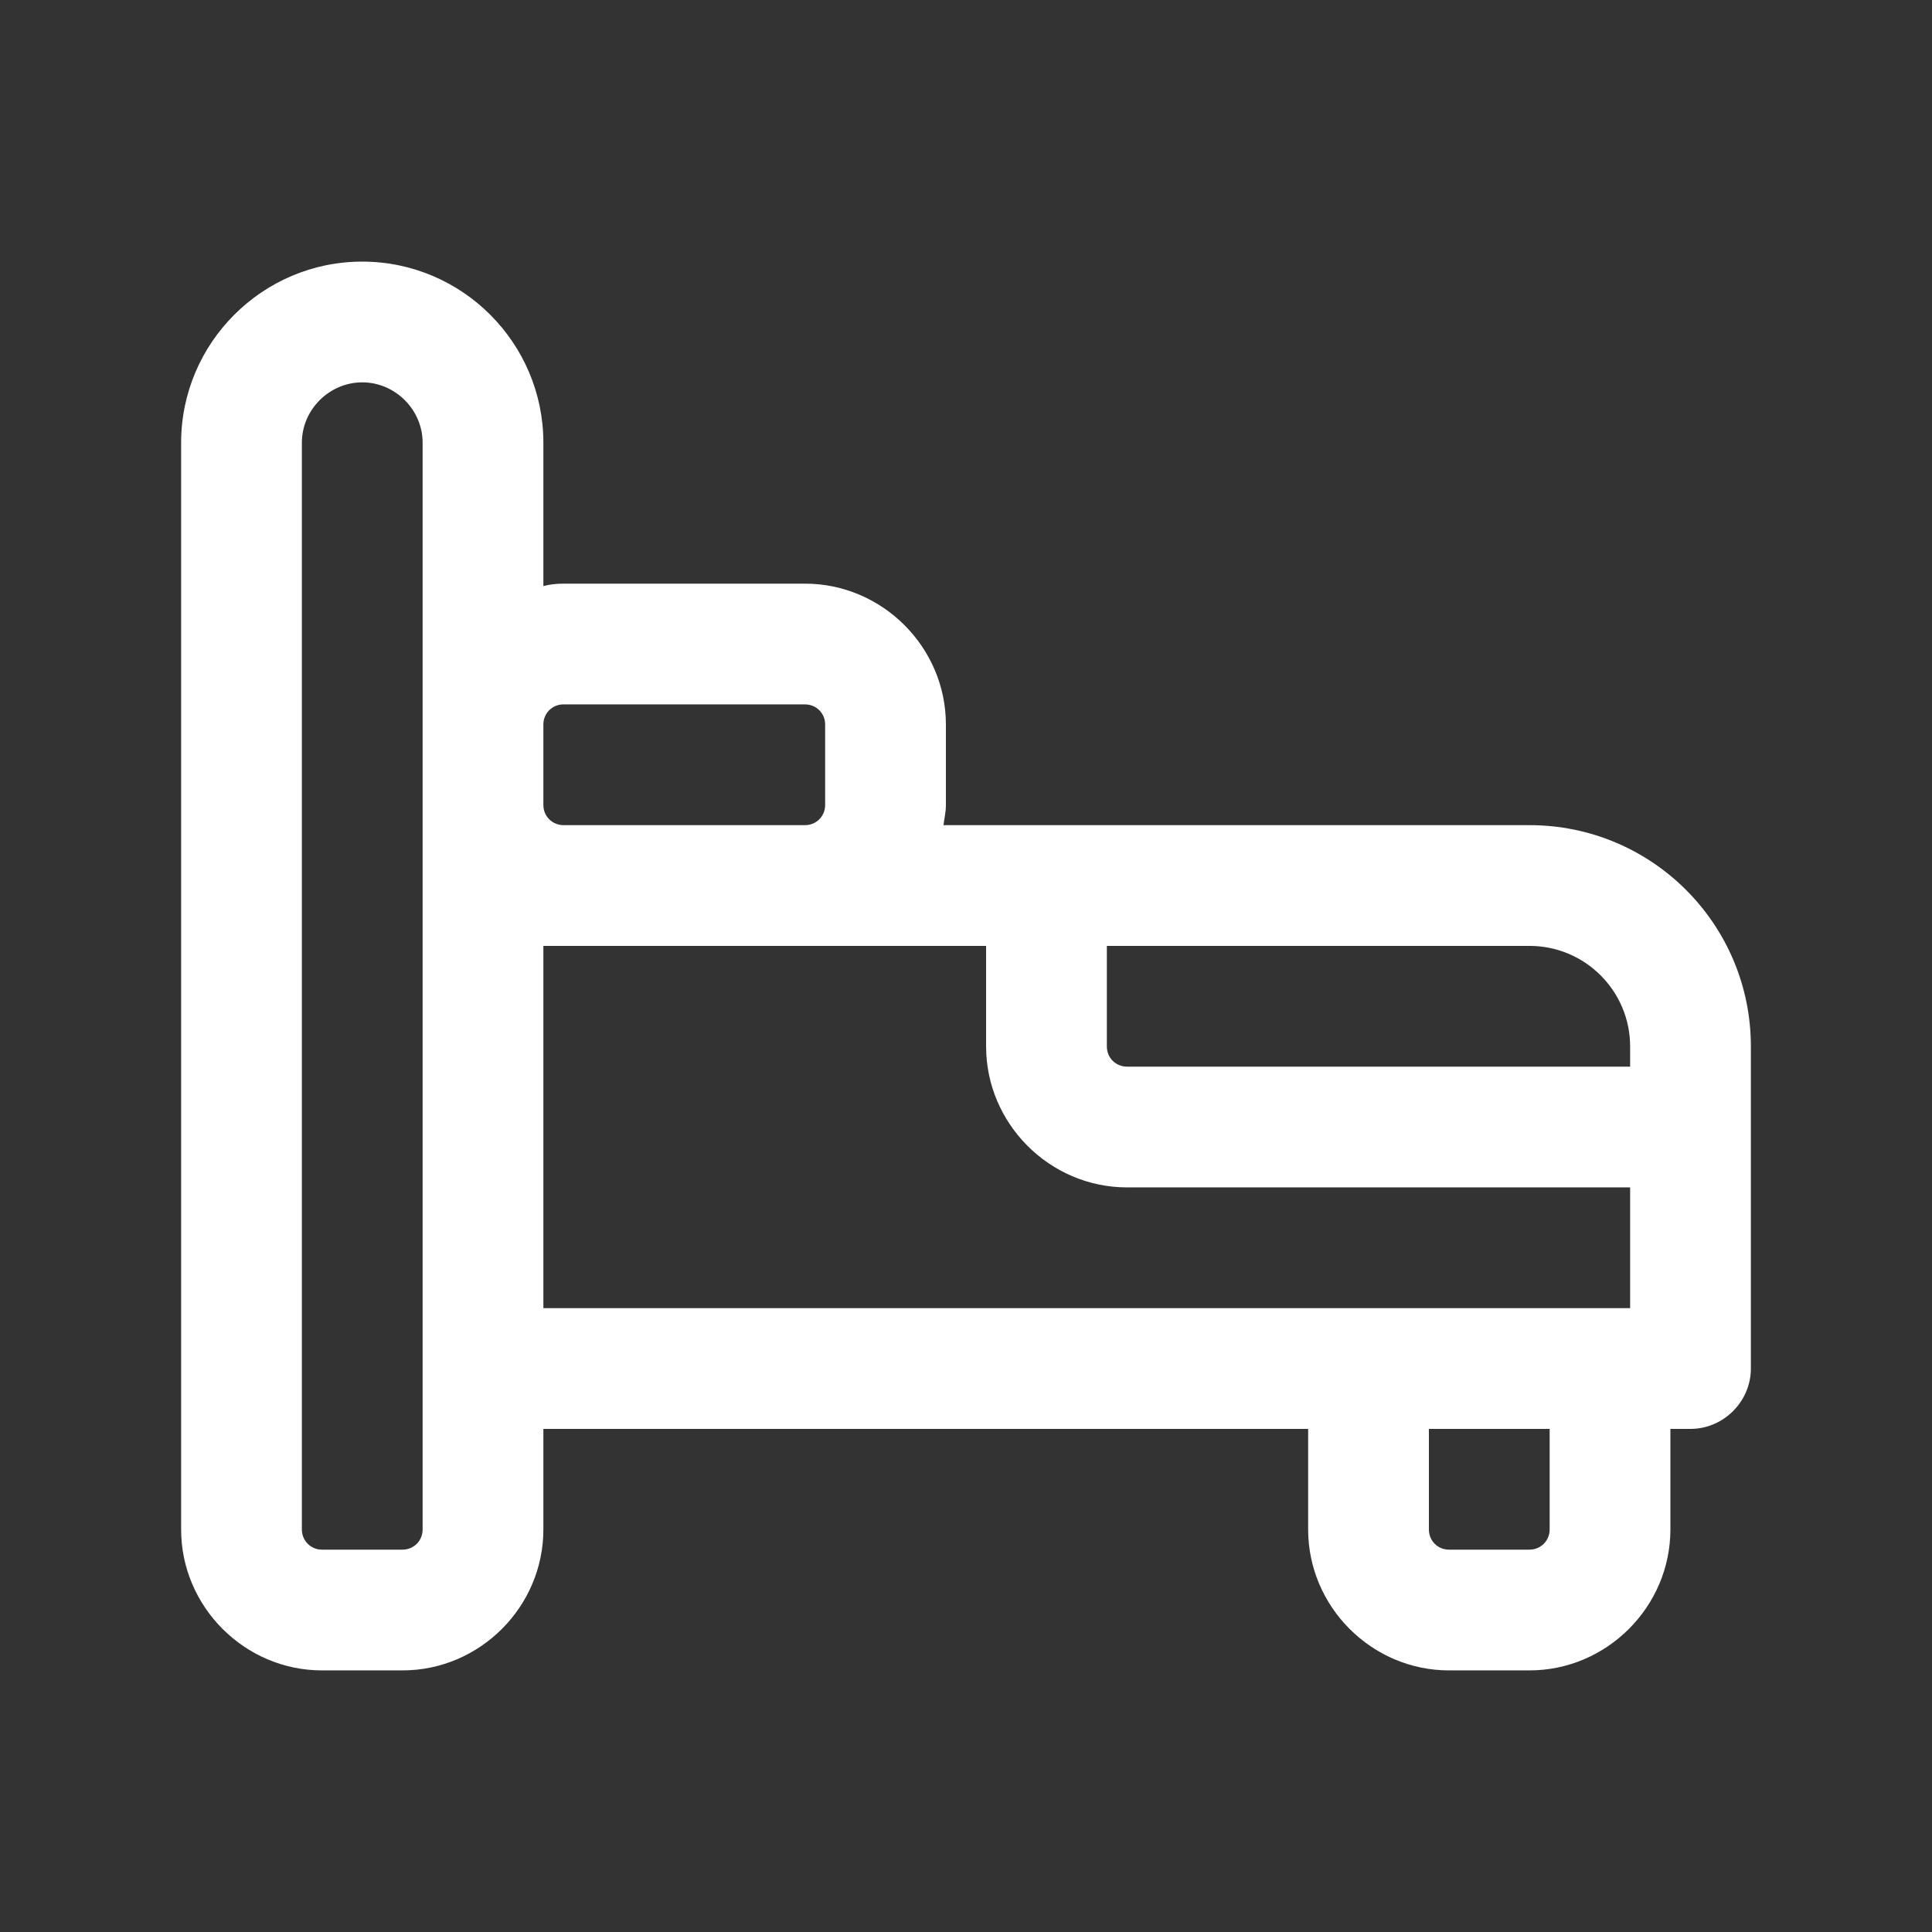 <svg xmlns="http://www.w3.org/2000/svg" width="32" height="32" viewBox="0 0 32 32" fill="none"><rect x="0" y="0" width="32" height="32" fill="#333333" stroke="none"/><path d="M25.333 13.667H15.627C15.64 13.56 15.667 13.453 15.667 13.333V12C15.667 10.72 14.613 9.667 13.333 9.667H9.333C9.213 9.667 9.107 9.68 9 9.707V7.333C9 5.68 7.653 4.333 6 4.333C4.347 4.333 3 5.68 3 7.333V25.333C3 26.613 4.053 27.667 5.333 27.667H6.667C7.947 27.667 9 26.613 9 25.333V23.667H21.667V25.333C21.667 26.613 22.72 27.667 24 27.667H25.333C26.613 27.667 27.667 26.613 27.667 25.333V23.667H28C28.547 23.667 29 23.213 29 22.667V17.333C29 15.307 27.36 13.667 25.333 13.667ZM27 17.333V17.667H18.667C18.48 17.667 18.333 17.52 18.333 17.333V15.667H25.333C26.253 15.667 27 16.413 27 17.333ZM9.333 11.667H13.333C13.52 11.667 13.667 11.813 13.667 12V13.333C13.667 13.52 13.52 13.667 13.333 13.667H9.333C9.147 13.667 9 13.52 9 13.333V12C9 11.813 9.147 11.667 9.333 11.667ZM7 25.333C7 25.52 6.853 25.667 6.667 25.667H5.333C5.147 25.667 5 25.52 5 25.333V7.333C5 6.787 5.453 6.333 6 6.333C6.547 6.333 7 6.787 7 7.333V25.333ZM9 15.667H16.333V17.333C16.333 18.613 17.387 19.667 18.667 19.667H27V21.667H9V15.667ZM25.667 25.333C25.667 25.52 25.52 25.667 25.333 25.667H24C23.813 25.667 23.667 25.52 23.667 25.333V23.667H25.667V25.333Z" fill="white"></path></svg>